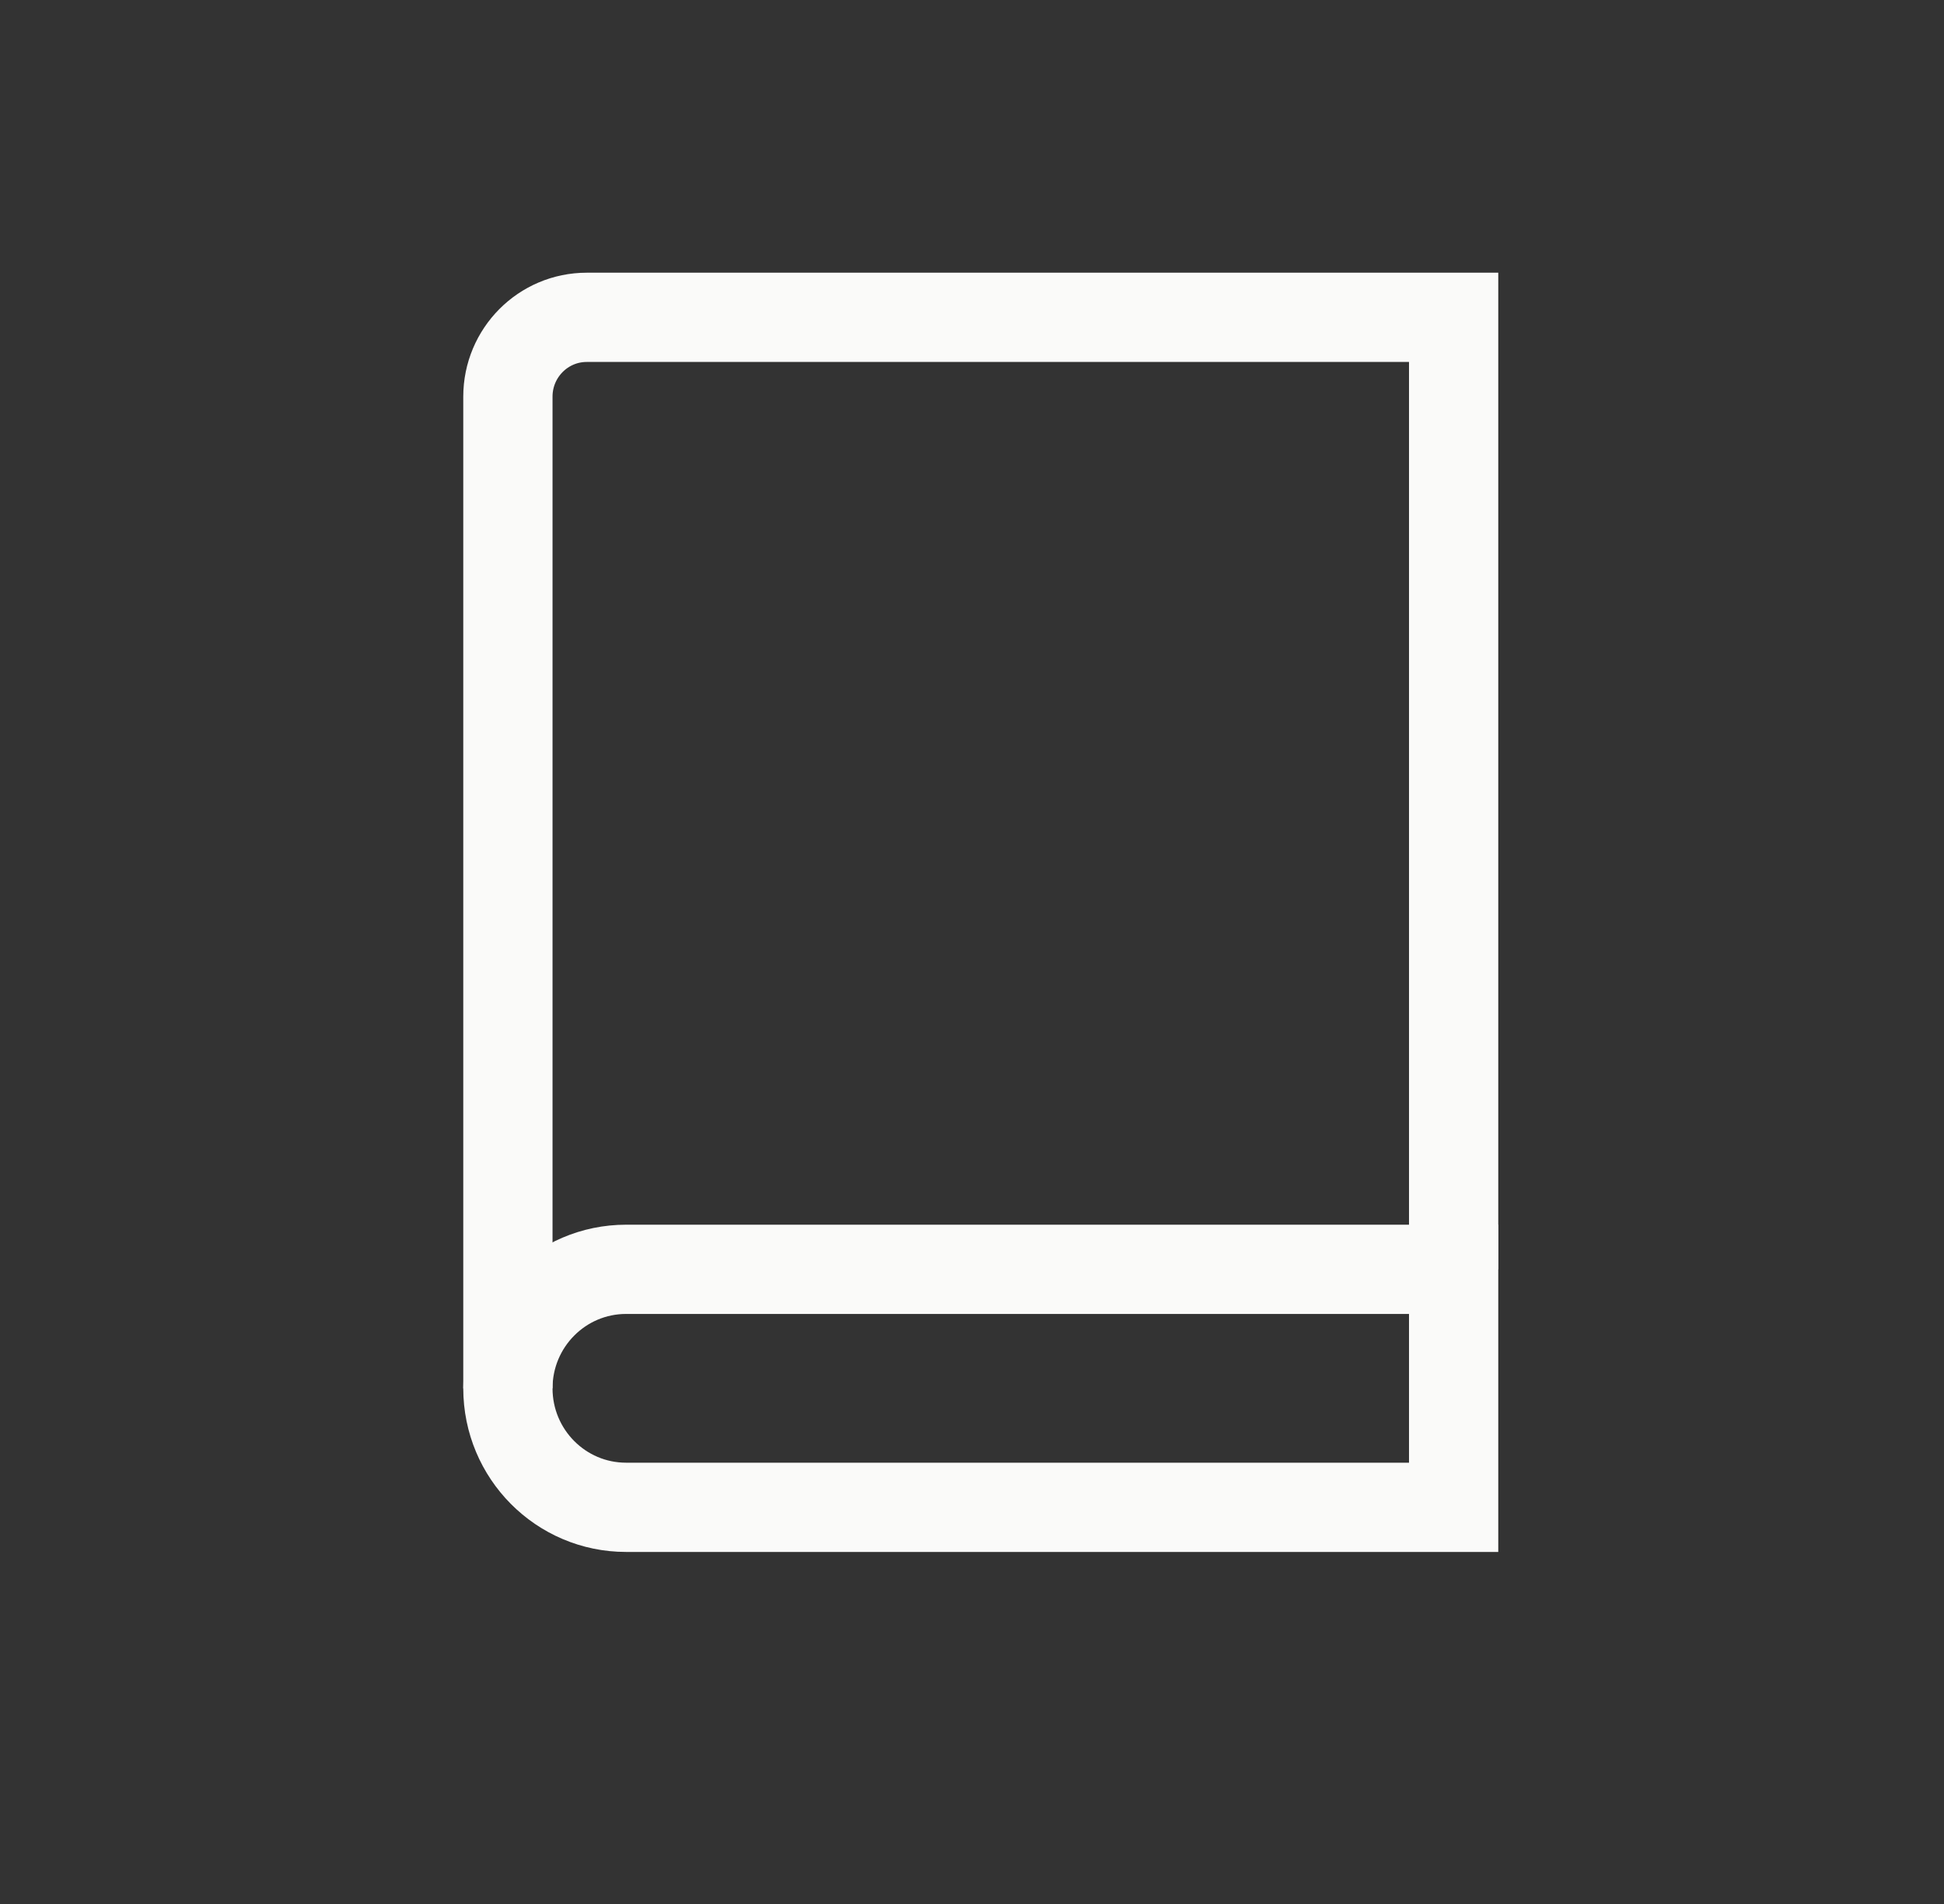 <svg width="49" height="48" viewBox="0 0 49 48" fill="none" xmlns="http://www.w3.org/2000/svg">
<rect x="0" y="0" width="49" height="48" fill="#333333" stroke="none"/>
<path d="M36.64 32V8H14.789C13.692 8 12.802 8.895 12.802 10V35" stroke="#FAFAF9" stroke-width="2.25"/>
<path d="M15.782 32H36.64V38H15.782C14.136 38 12.802 36.657 12.802 35C12.802 33.343 14.136 32 15.782 32Z" stroke="#FAFAF9" stroke-width="2.25"/>
</svg>
